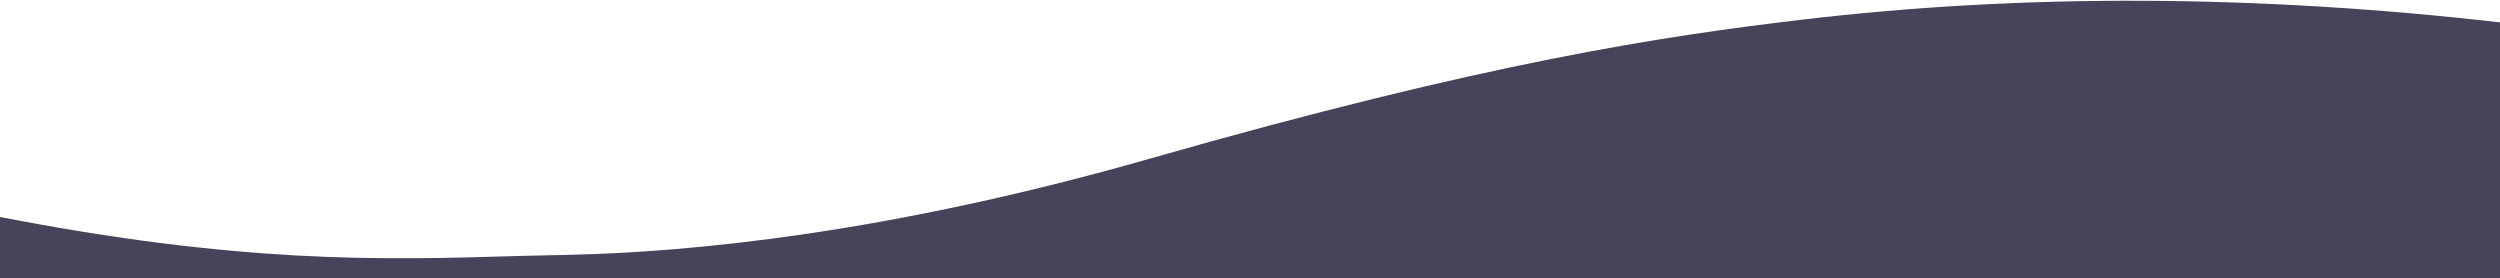 <?xml version="1.0" encoding="UTF-8"?> <svg xmlns="http://www.w3.org/2000/svg" xmlns:xlink="http://www.w3.org/1999/xlink" version="1.1" id="Ebene_2_00000057843094476662940180000011213737811549052800_" x="0px" y="0px" viewBox="0 0 841.9 93.7" style="enable-background:new 0 0 841.9 93.7;" xml:space="preserve"> <style type="text/css"> .st0{fill:#48425A;} </style> <g id="Ebene_1-2"> <path class="st0" d="M843.3,7.7c-82.9-9.6-162.4-9.9-237.1-1c-46.1,5.5-104.8,14.1-218.9,46.7c-88.1,25.2-154.7,31.5-195.2,32.4 c-5.7,0.1-11.5,0.3-17.3,0.4C128.6,87.6,81,88.9-1.4,72.8V94h844.7V7.7z"></path> </g> </svg> 